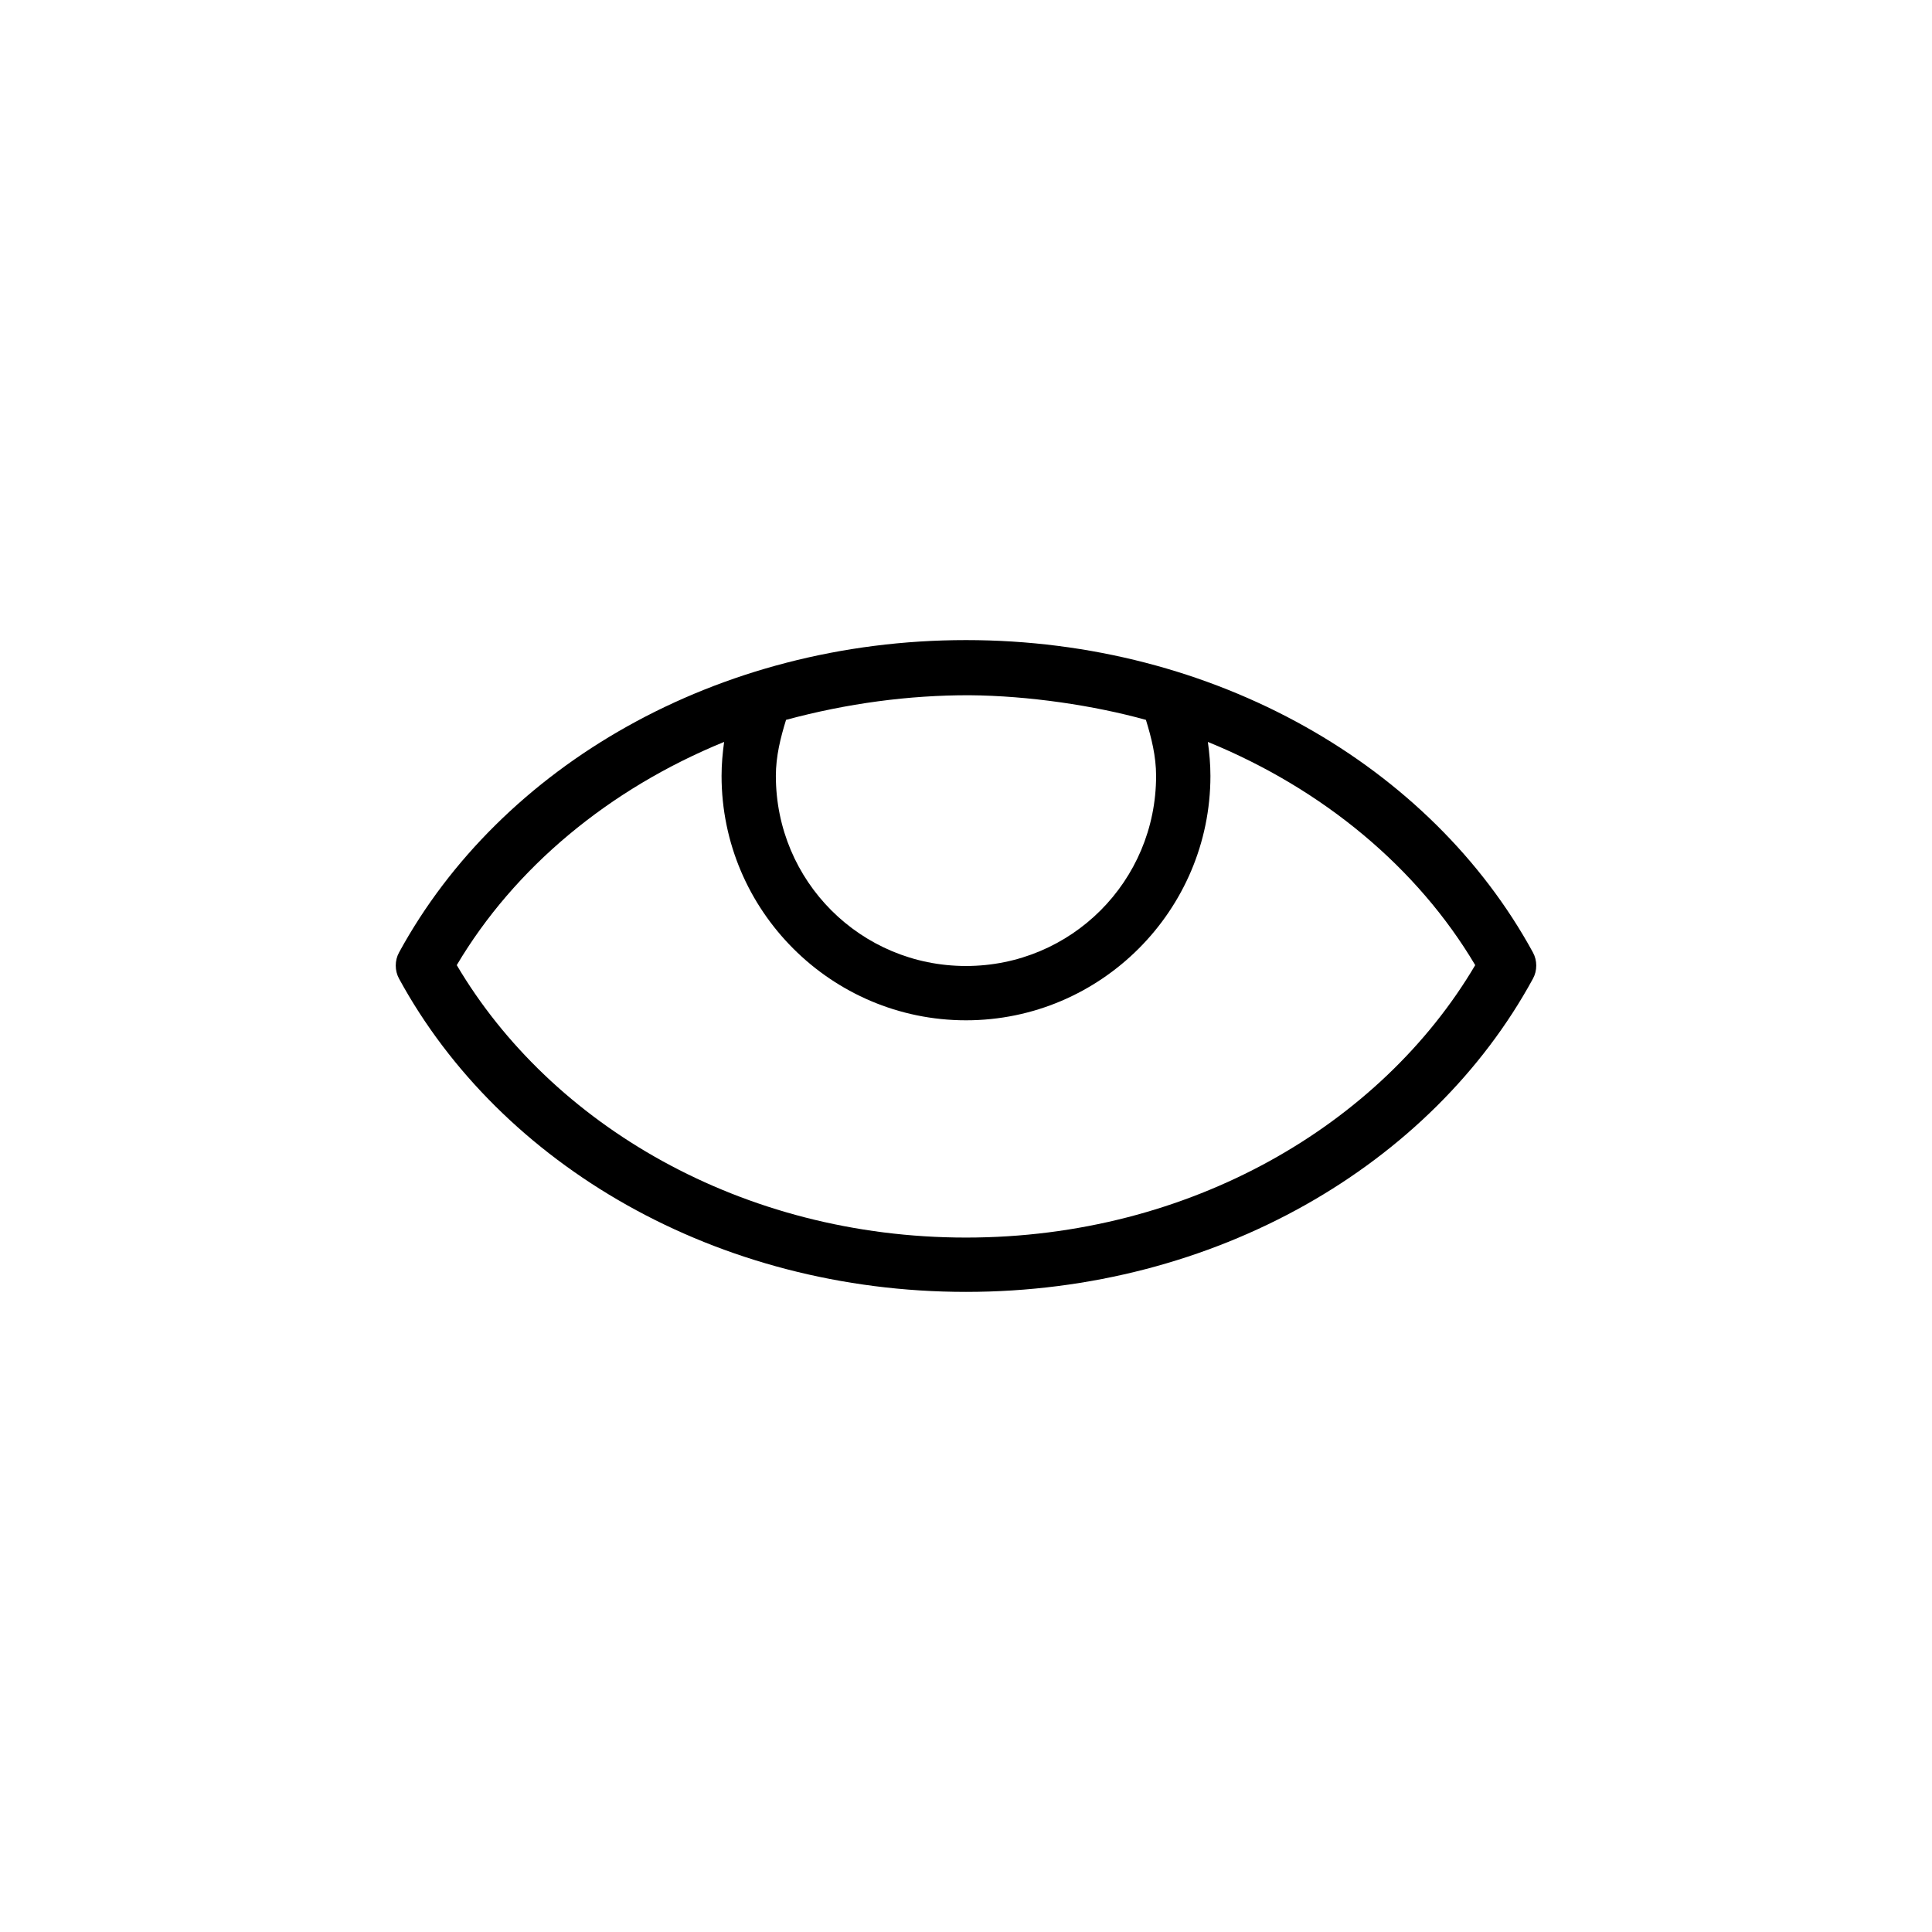 <?xml version="1.0" encoding="UTF-8"?>
<!-- The Best Svg Icon site in the world: iconSvg.co, Visit us! https://iconsvg.co -->
<svg fill="#000000" width="800px" height="800px" version="1.1" viewBox="144 144 512 512" xmlns="http://www.w3.org/2000/svg">
 <path d="m400 313.63c-66.016 0-123.32 33.406-150.24 82.77-1.176 2.121-1.176 4.848 0 6.973 26.91 49.398 84.195 82.992 150.24 82.992s123.34-33.594 150.24-82.992c1.176-2.121 1.176-4.848 0-6.973-26.926-49.363-84.227-82.77-150.24-82.77zm0.898 14.617c15.824 0.129 33.004 2.711 46.781 6.523 1.457 4.711 2.699 9.645 2.699 14.844 0 27.91-22.469 50.383-50.383 50.383-27.91 0-50.383-22.473-50.383-50.383 0-5.199 1.242-10.133 2.699-14.844 16.152-4.363 32.547-6.555 48.582-6.523zm-65 12.371c-0.402 2.965-0.676 5.945-0.676 8.996 0 35.688 29.086 64.777 64.777 64.777 35.688 0 64.777-29.086 64.777-64.777 0-3.051-0.273-6.031-0.676-8.996 30.578 12.492 55.566 33.383 70.848 59.152-24.949 42.258-75.516 72.199-134.95 72.199-59.434 0-110-29.941-134.95-72.199 15.281-25.77 40.273-46.66 70.848-59.152z"/>
</svg>